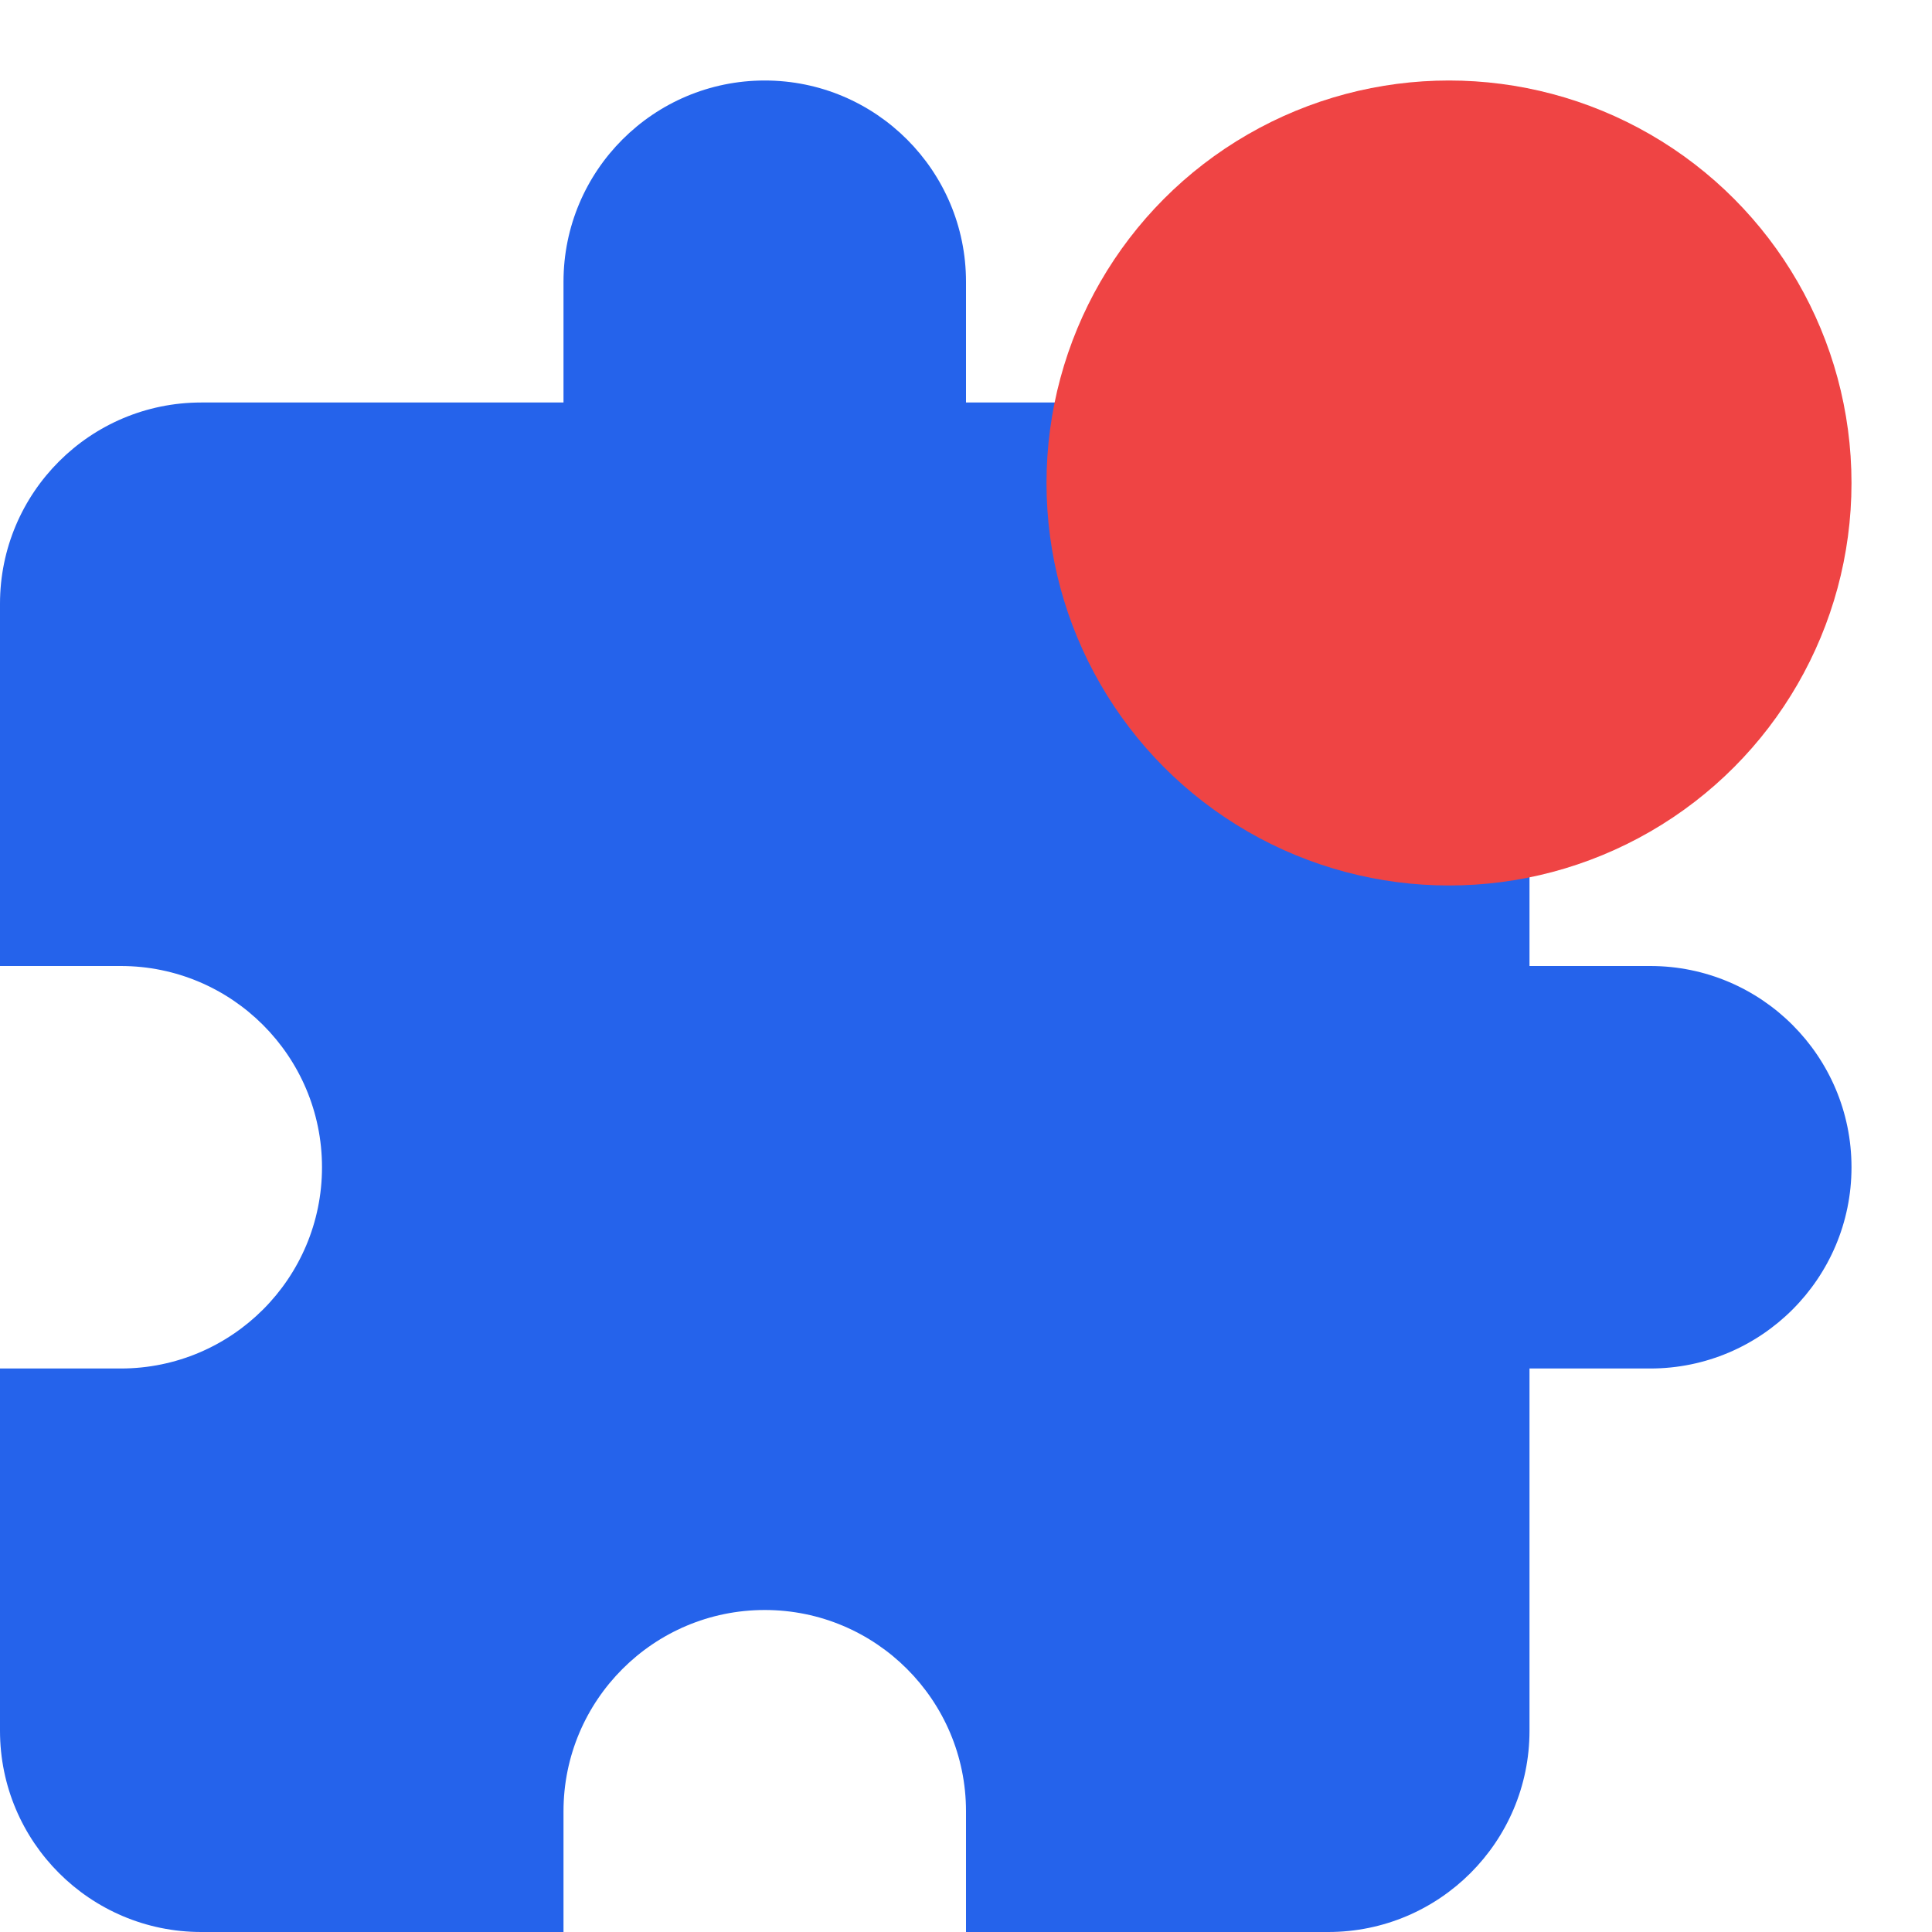 <?xml version="1.0" encoding="UTF-8"?>
<svg width="512" height="512" viewBox="0 0 24 24" fill="none" xmlns="http://www.w3.org/2000/svg">
  <path d="M20.5 12H19V7.5C19 6.12 17.88 5 16.5 5H12V3.5C12 2.12 10.88 1 9.5 1C8.12 1 7 2.12 7 3.5V5H2.5C1.12 5 0 6.12 0 7.5V12H1.5C2.88 12 4 13.12 4 14.5C4 15.88 2.88 17 1.5 17H0V21.5C0 22.88 1.12 24 2.5 24H7V22.5C7 21.12 8.12 20 9.5 20C10.88 20 12 21.12 12 22.5V24H16.5C17.88 24 19 22.88 19 21.5V17H20.5C21.88 17 23 15.88 23 14.5C23 13.12 21.88 12 20.5 12Z" fill="#2563EB"/>
  <circle cx="18" cy="6" r="5" fill="#EF4444"/>
</svg>